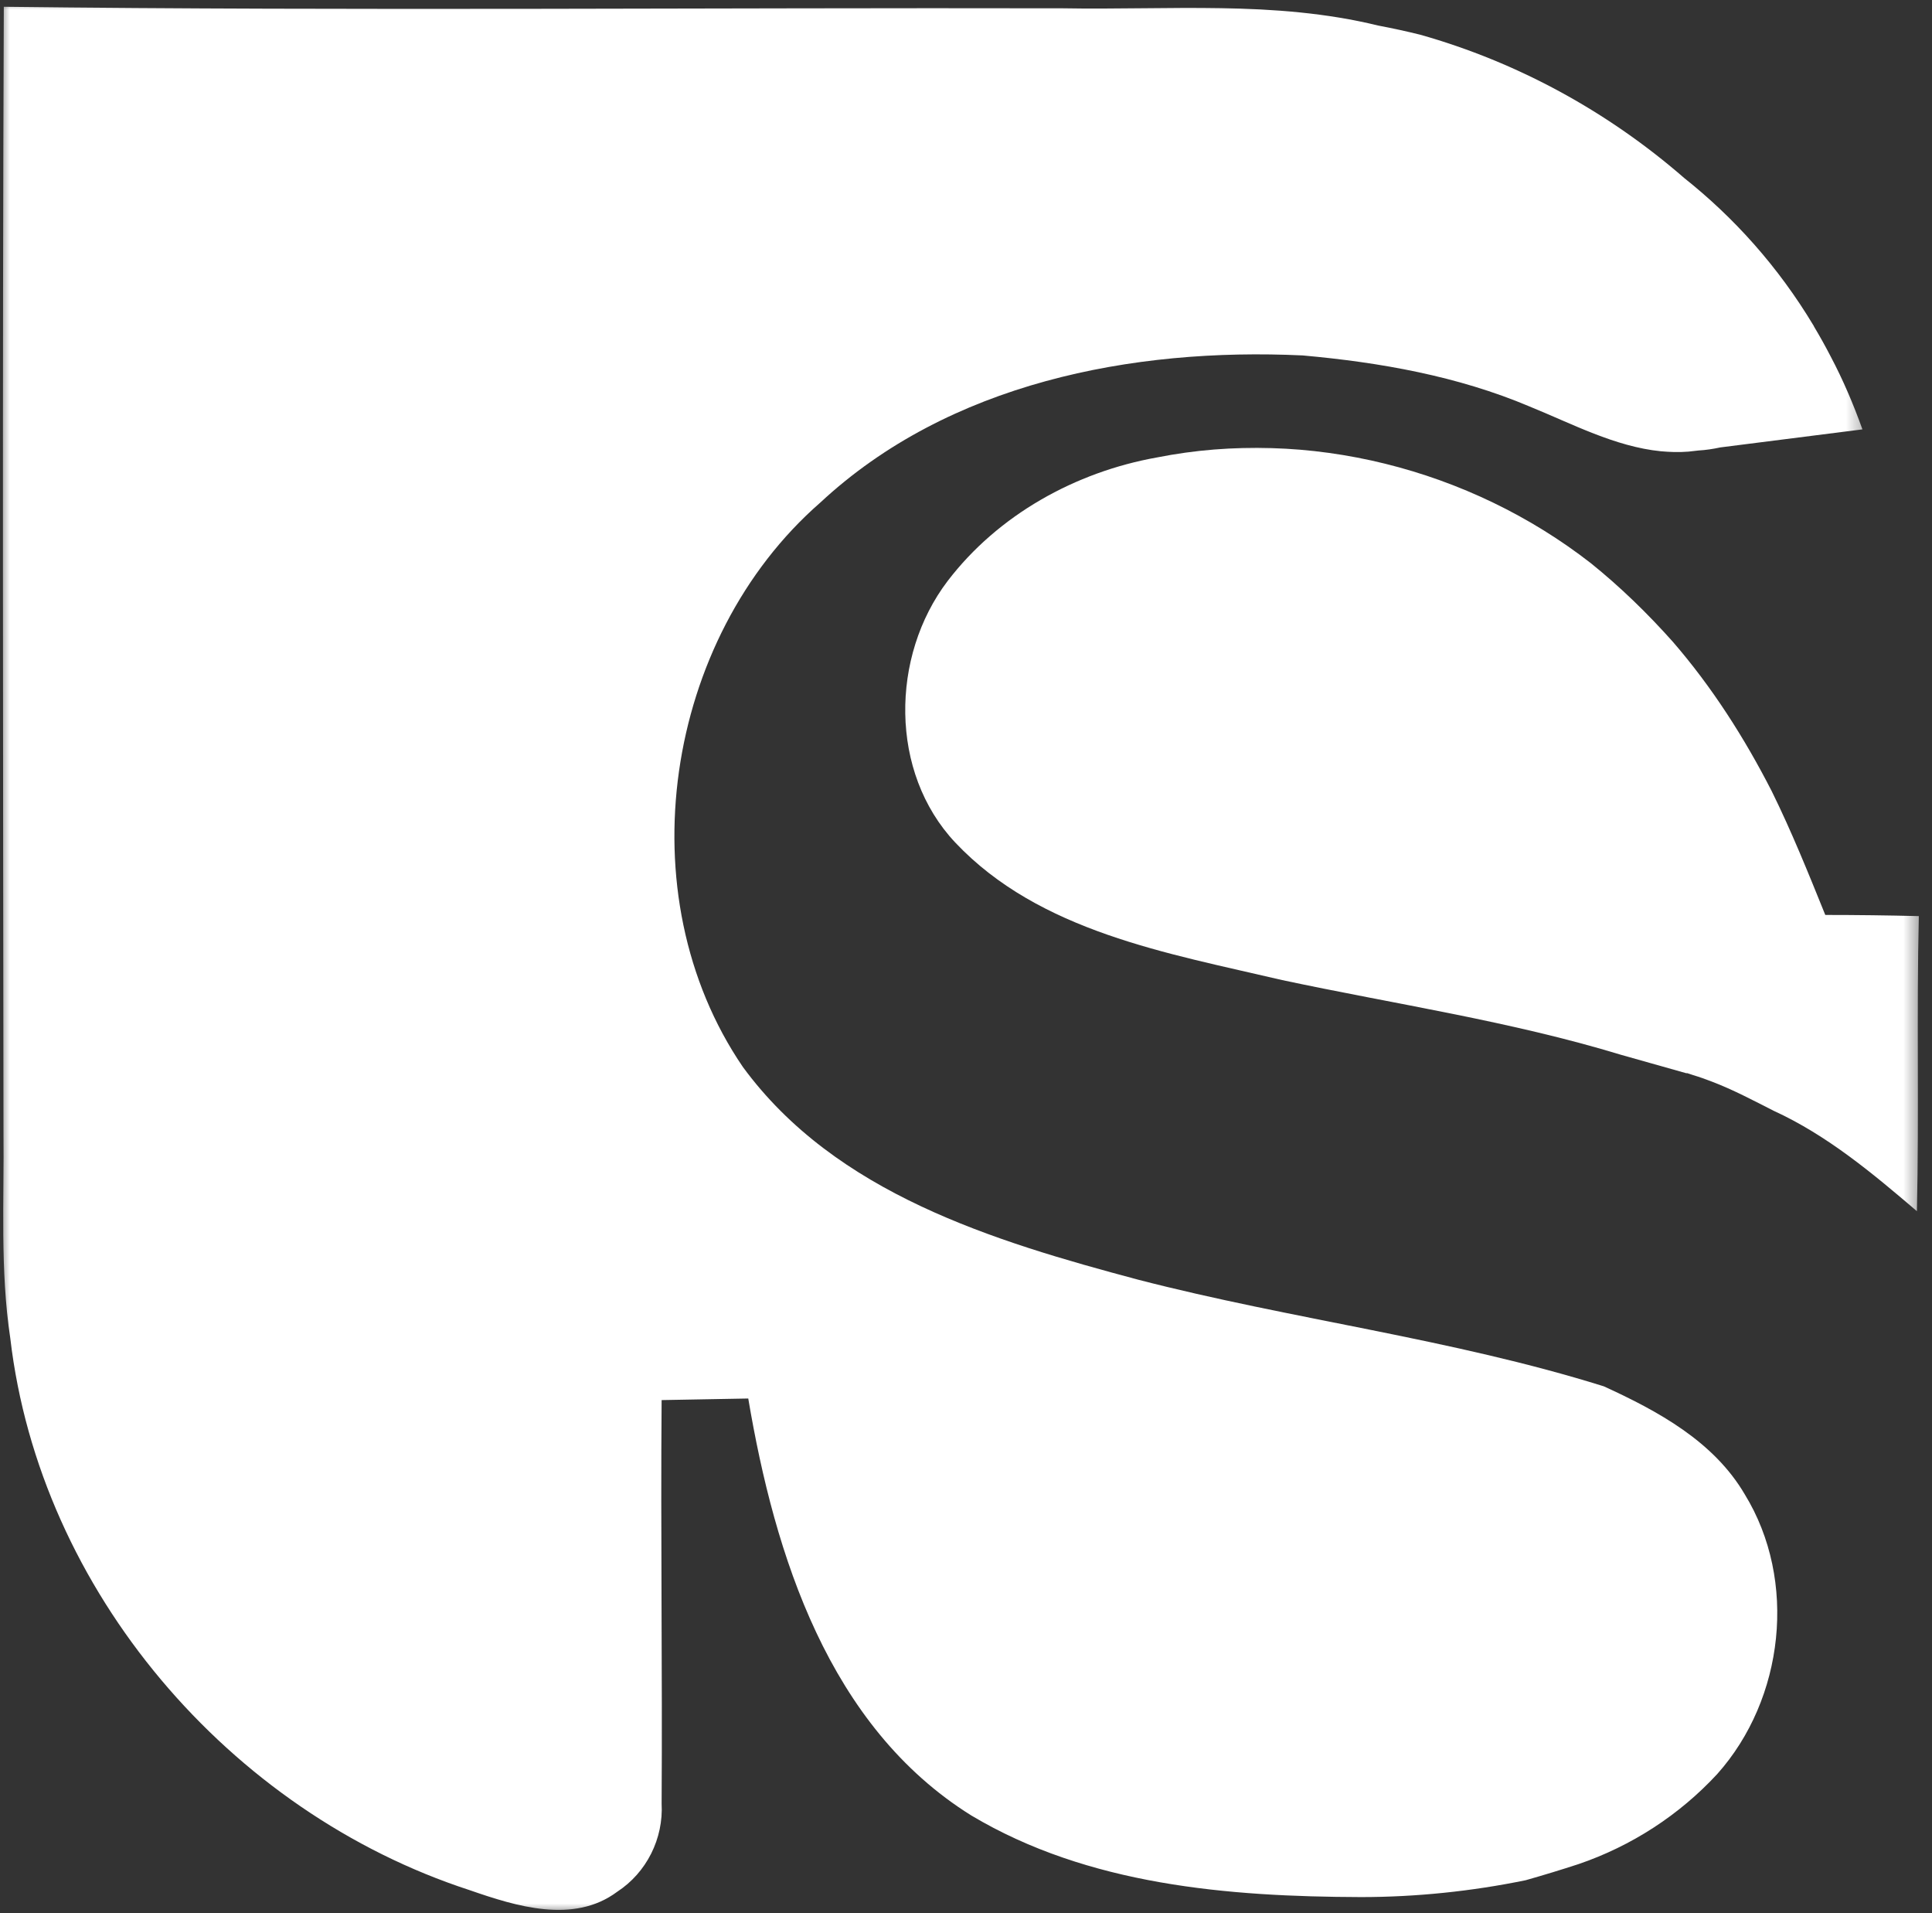 <svg xmlns="http://www.w3.org/2000/svg" width="101" height="100" viewBox="0 0 101 100" fill="none"><rect x="0" y="0" width="101" height="100" fill="#333333" stroke="none"/><mask id="mask0_286_65" style="mask-type:luminance" maskUnits="userSpaceOnUse" x="0" y="0" width="98" height="100"><path d="M0 0H97.64V100H0V0Z" fill="white"></path></mask><g mask="url(#mask0_286_65)"><path d="M83.842 72.461C75.893 69.974 67.577 68.975 59.505 66.889C51.936 64.869 43.685 62.382 38.838 55.772C32.686 46.763 34.732 33.381 42.882 26.27C49.593 20.022 59.187 18.159 68.1 18.578C72.145 18.94 76.211 19.66 79.955 21.244C82.18 22.147 84.422 23.346 86.826 23.587C87.289 23.626 87.747 23.648 88.227 23.608H88.249C88.428 23.587 88.611 23.569 88.79 23.547C89.169 23.525 89.549 23.469 89.933 23.386L97.363 22.443C96.883 21.104 96.342 19.843 95.718 18.661C95.439 18.12 95.138 17.579 94.837 17.077C94.837 17.059 94.82 17.059 94.82 17.038C92.935 13.892 90.614 11.348 88.048 9.306C84.065 5.842 79.357 3.259 74.248 1.815C73.528 1.636 72.786 1.475 72.045 1.335C66.639 0.013 61.067 0.532 55.561 0.432C37.114 0.393 18.646 0.572 0.199 0.354C0.121 19.943 0.16 39.551 0.182 59.141C0.221 62.744 -0.002 66.37 0.539 69.957C2.084 83.155 11.997 94.712 24.553 98.796C26.979 99.638 29.985 100.58 32.267 98.879C33.807 97.875 34.689 96.095 34.588 94.272C34.632 87.238 34.532 80.21 34.588 73.181C36.093 73.159 37.616 73.12 39.117 73.098C40.5 81.292 43.323 90.244 50.775 94.891C56.883 98.538 64.196 99.136 71.146 99.158C74.03 99.158 76.931 98.857 79.758 98.277C80.679 98.015 81.6 97.736 82.52 97.435C85.286 96.492 87.786 94.874 89.772 92.727C93.275 88.805 93.978 82.614 91.211 78.107C89.593 75.345 86.687 73.761 83.842 72.461Z" fill="white"></path></g><mask id="mask1_286_65" style="mask-type:luminance" maskUnits="userSpaceOnUse" x="46" y="22" width="55" height="43"><path d="M46.262 22.932H100.524V64.258H46.262V22.932Z" fill="white"></path></mask><g mask="url(#mask1_286_65)"><path d="M100.312 47.884C98.689 47.844 97.044 47.823 95.421 47.823C94.539 45.641 93.658 43.455 92.62 41.352C91.197 38.569 89.496 35.903 87.449 33.542C86.127 32.059 84.705 30.676 83.165 29.437C76.834 24.507 68.383 22.347 60.49 23.909C56.223 24.668 52.179 26.911 49.535 30.375C46.551 34.302 46.489 40.371 49.936 44.036C54.343 48.704 61.053 49.825 67.022 51.226C72.951 52.491 78.959 53.372 84.749 55.135L88.152 56.095C88.174 56.095 88.191 56.095 88.213 56.095C88.313 56.134 88.414 56.156 88.514 56.195C88.854 56.296 89.173 56.413 89.496 56.536C90.595 56.954 91.655 57.517 92.72 58.058C95.521 59.341 97.886 61.322 100.211 63.307C100.329 58.159 100.189 53.01 100.312 47.884Z" fill="white"></path></g></svg>